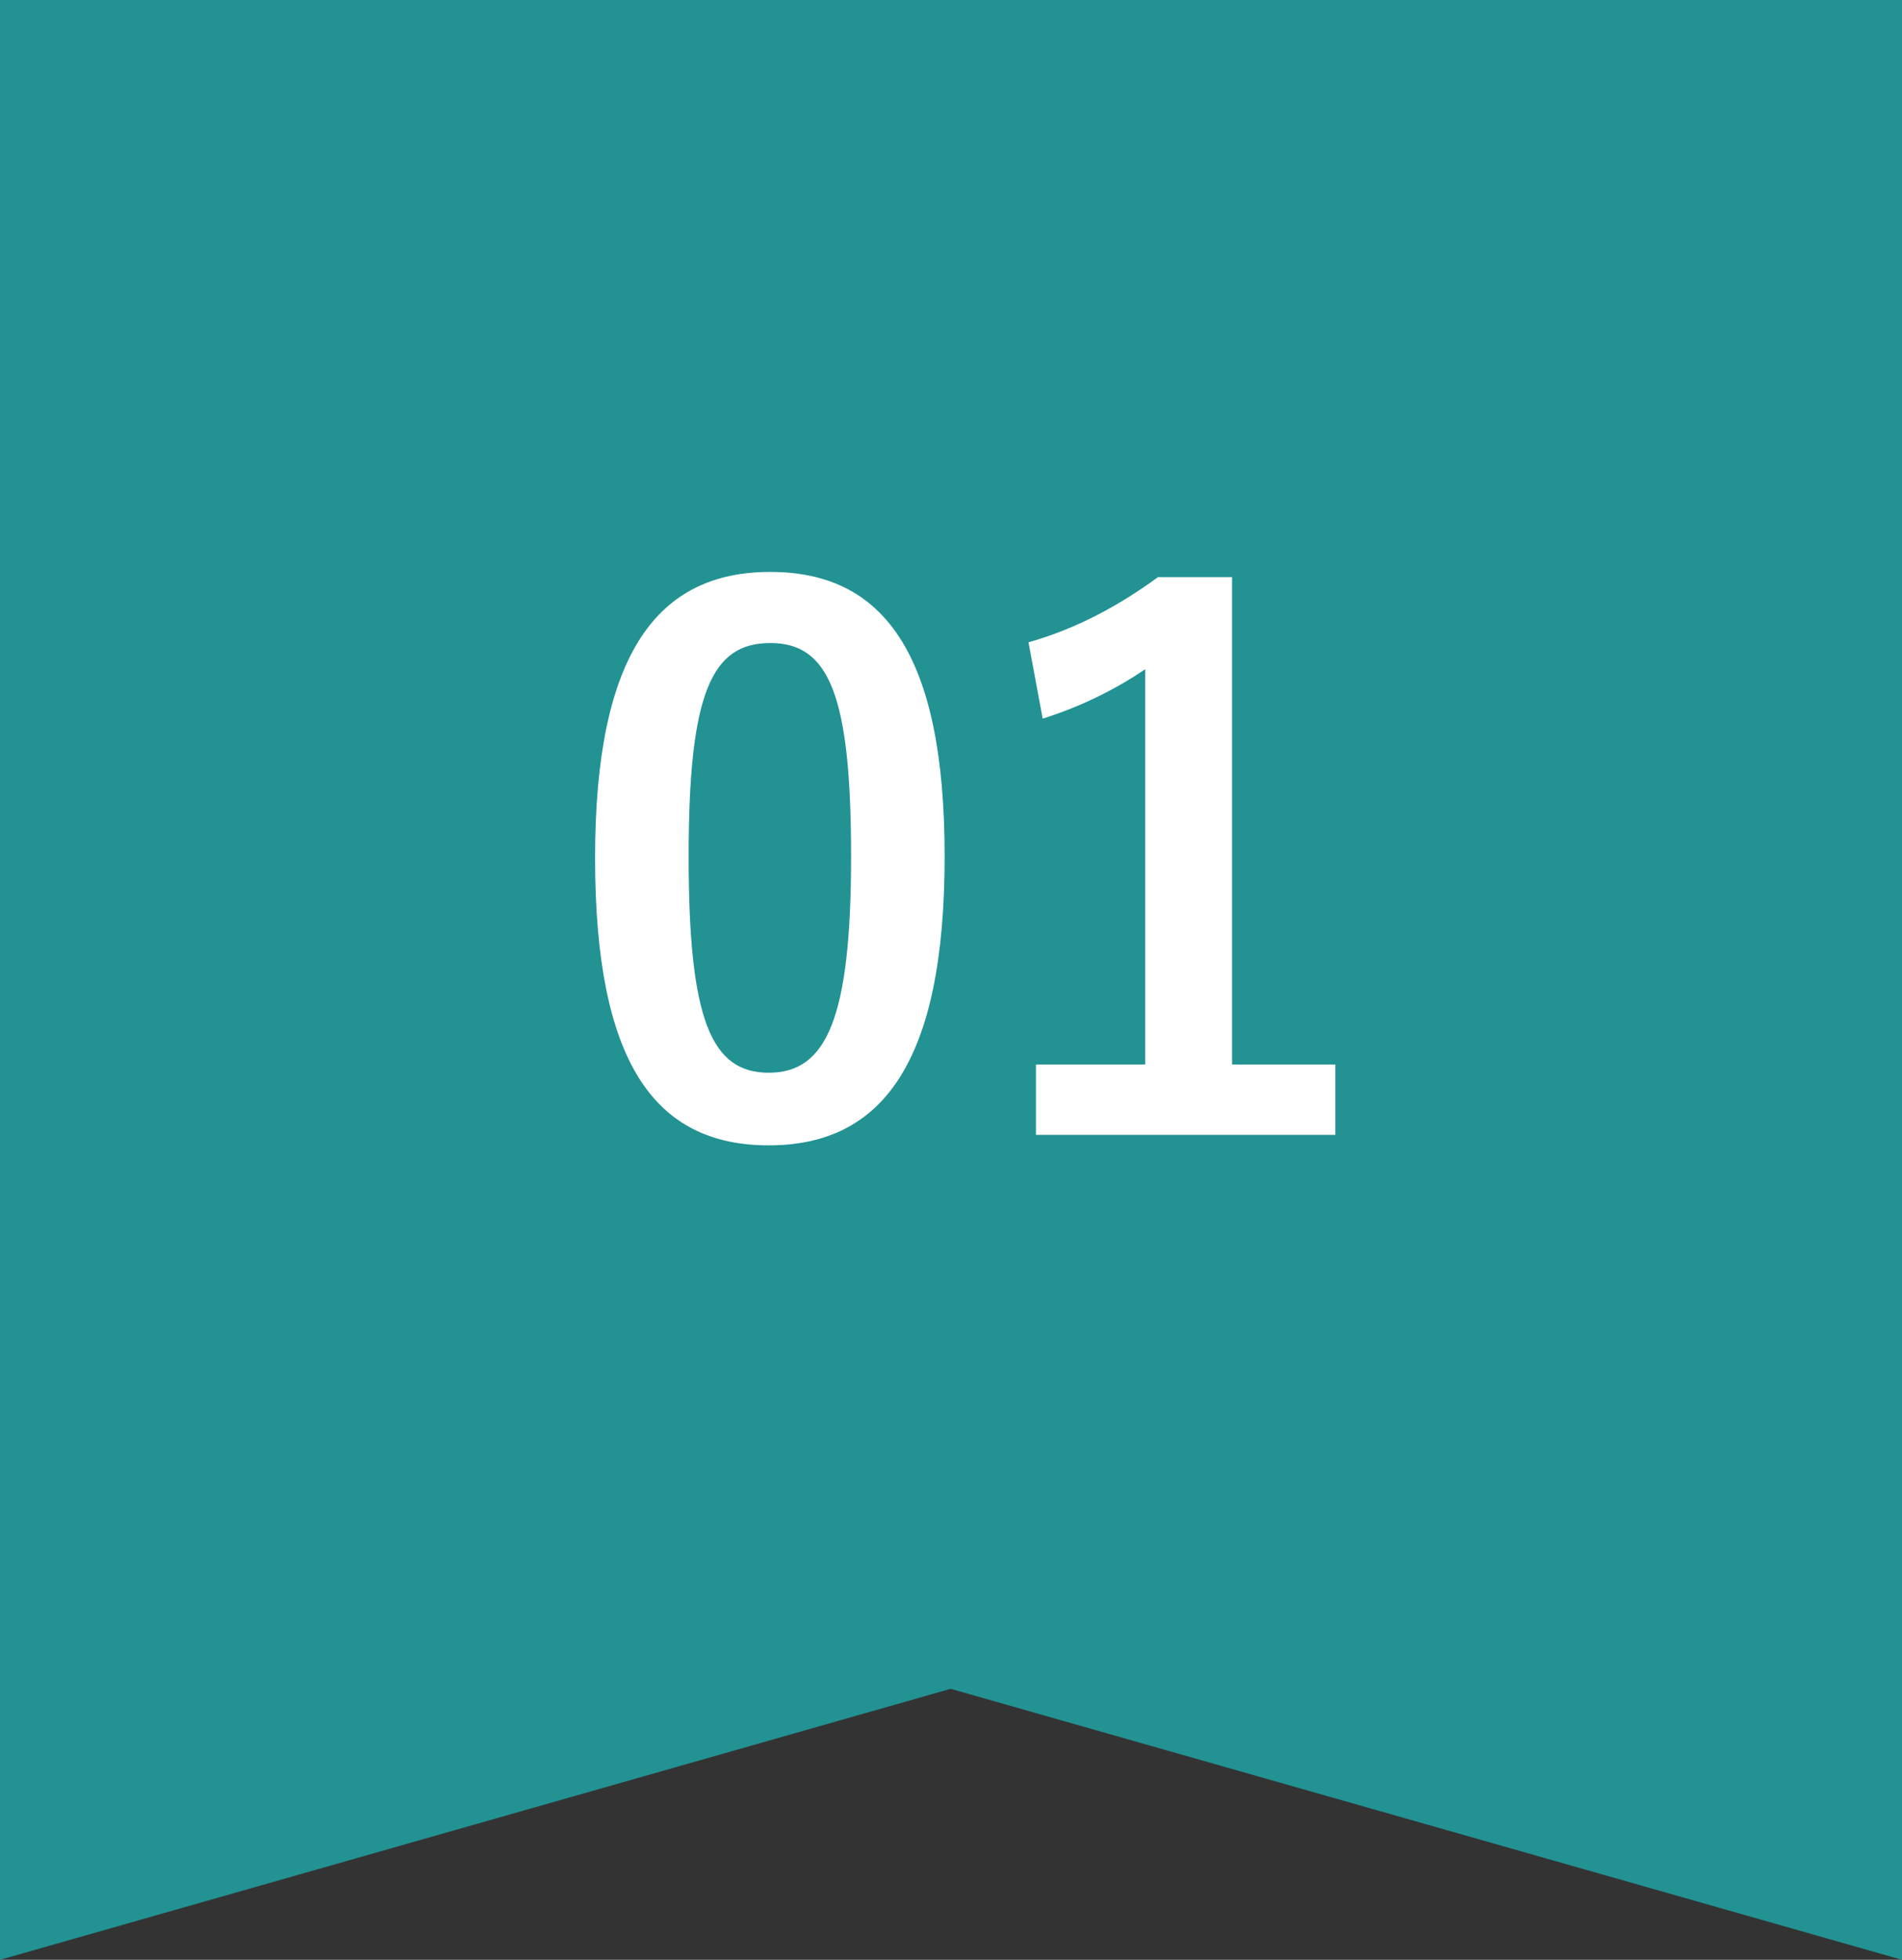 <?xml version="1.0" encoding="UTF-8"?>
<svg id="_レイヤー_2" data-name="レイヤー 2" xmlns="http://www.w3.org/2000/svg" viewBox="0 0 25.41 26.18">
  <rect x="0" y="0" width="25.41" height="26.18" fill="#333333" stroke="none"/>
  <defs>
    <style>
      .cls-1 {
        fill: #fff;
      }

      .cls-2 {
        fill: #229293;
      }
    </style>
  </defs>
  <g id="_文字" data-name="文字">
    <polygon class="cls-2" points="25.41 26.18 12.7 22.56 0 26.18 0 0 25.41 0 25.41 26.18"/>
    <g>
      <path class="cls-1" d="m12.62,11.44c0,2.75-.83,3.86-2.35,3.86s-2.32-1.1-2.32-3.84.84-3.82,2.34-3.82,2.33,1.07,2.33,3.8Zm-3.42,0c0,2.18.3,2.89,1.07,2.89s1.1-.72,1.1-2.89-.3-2.85-1.08-2.85-1.09.66-1.09,2.85Z"/>
      <path class="cls-1" d="m16.45,14.22h1.39v.94h-4v-.94h1.46v-5.28c-.37.25-.83.49-1.37.66l-.19-1.02c.64-.18,1.21-.49,1.73-.87h.99v6.51Z"/>
    </g>
  </g>
</svg>
